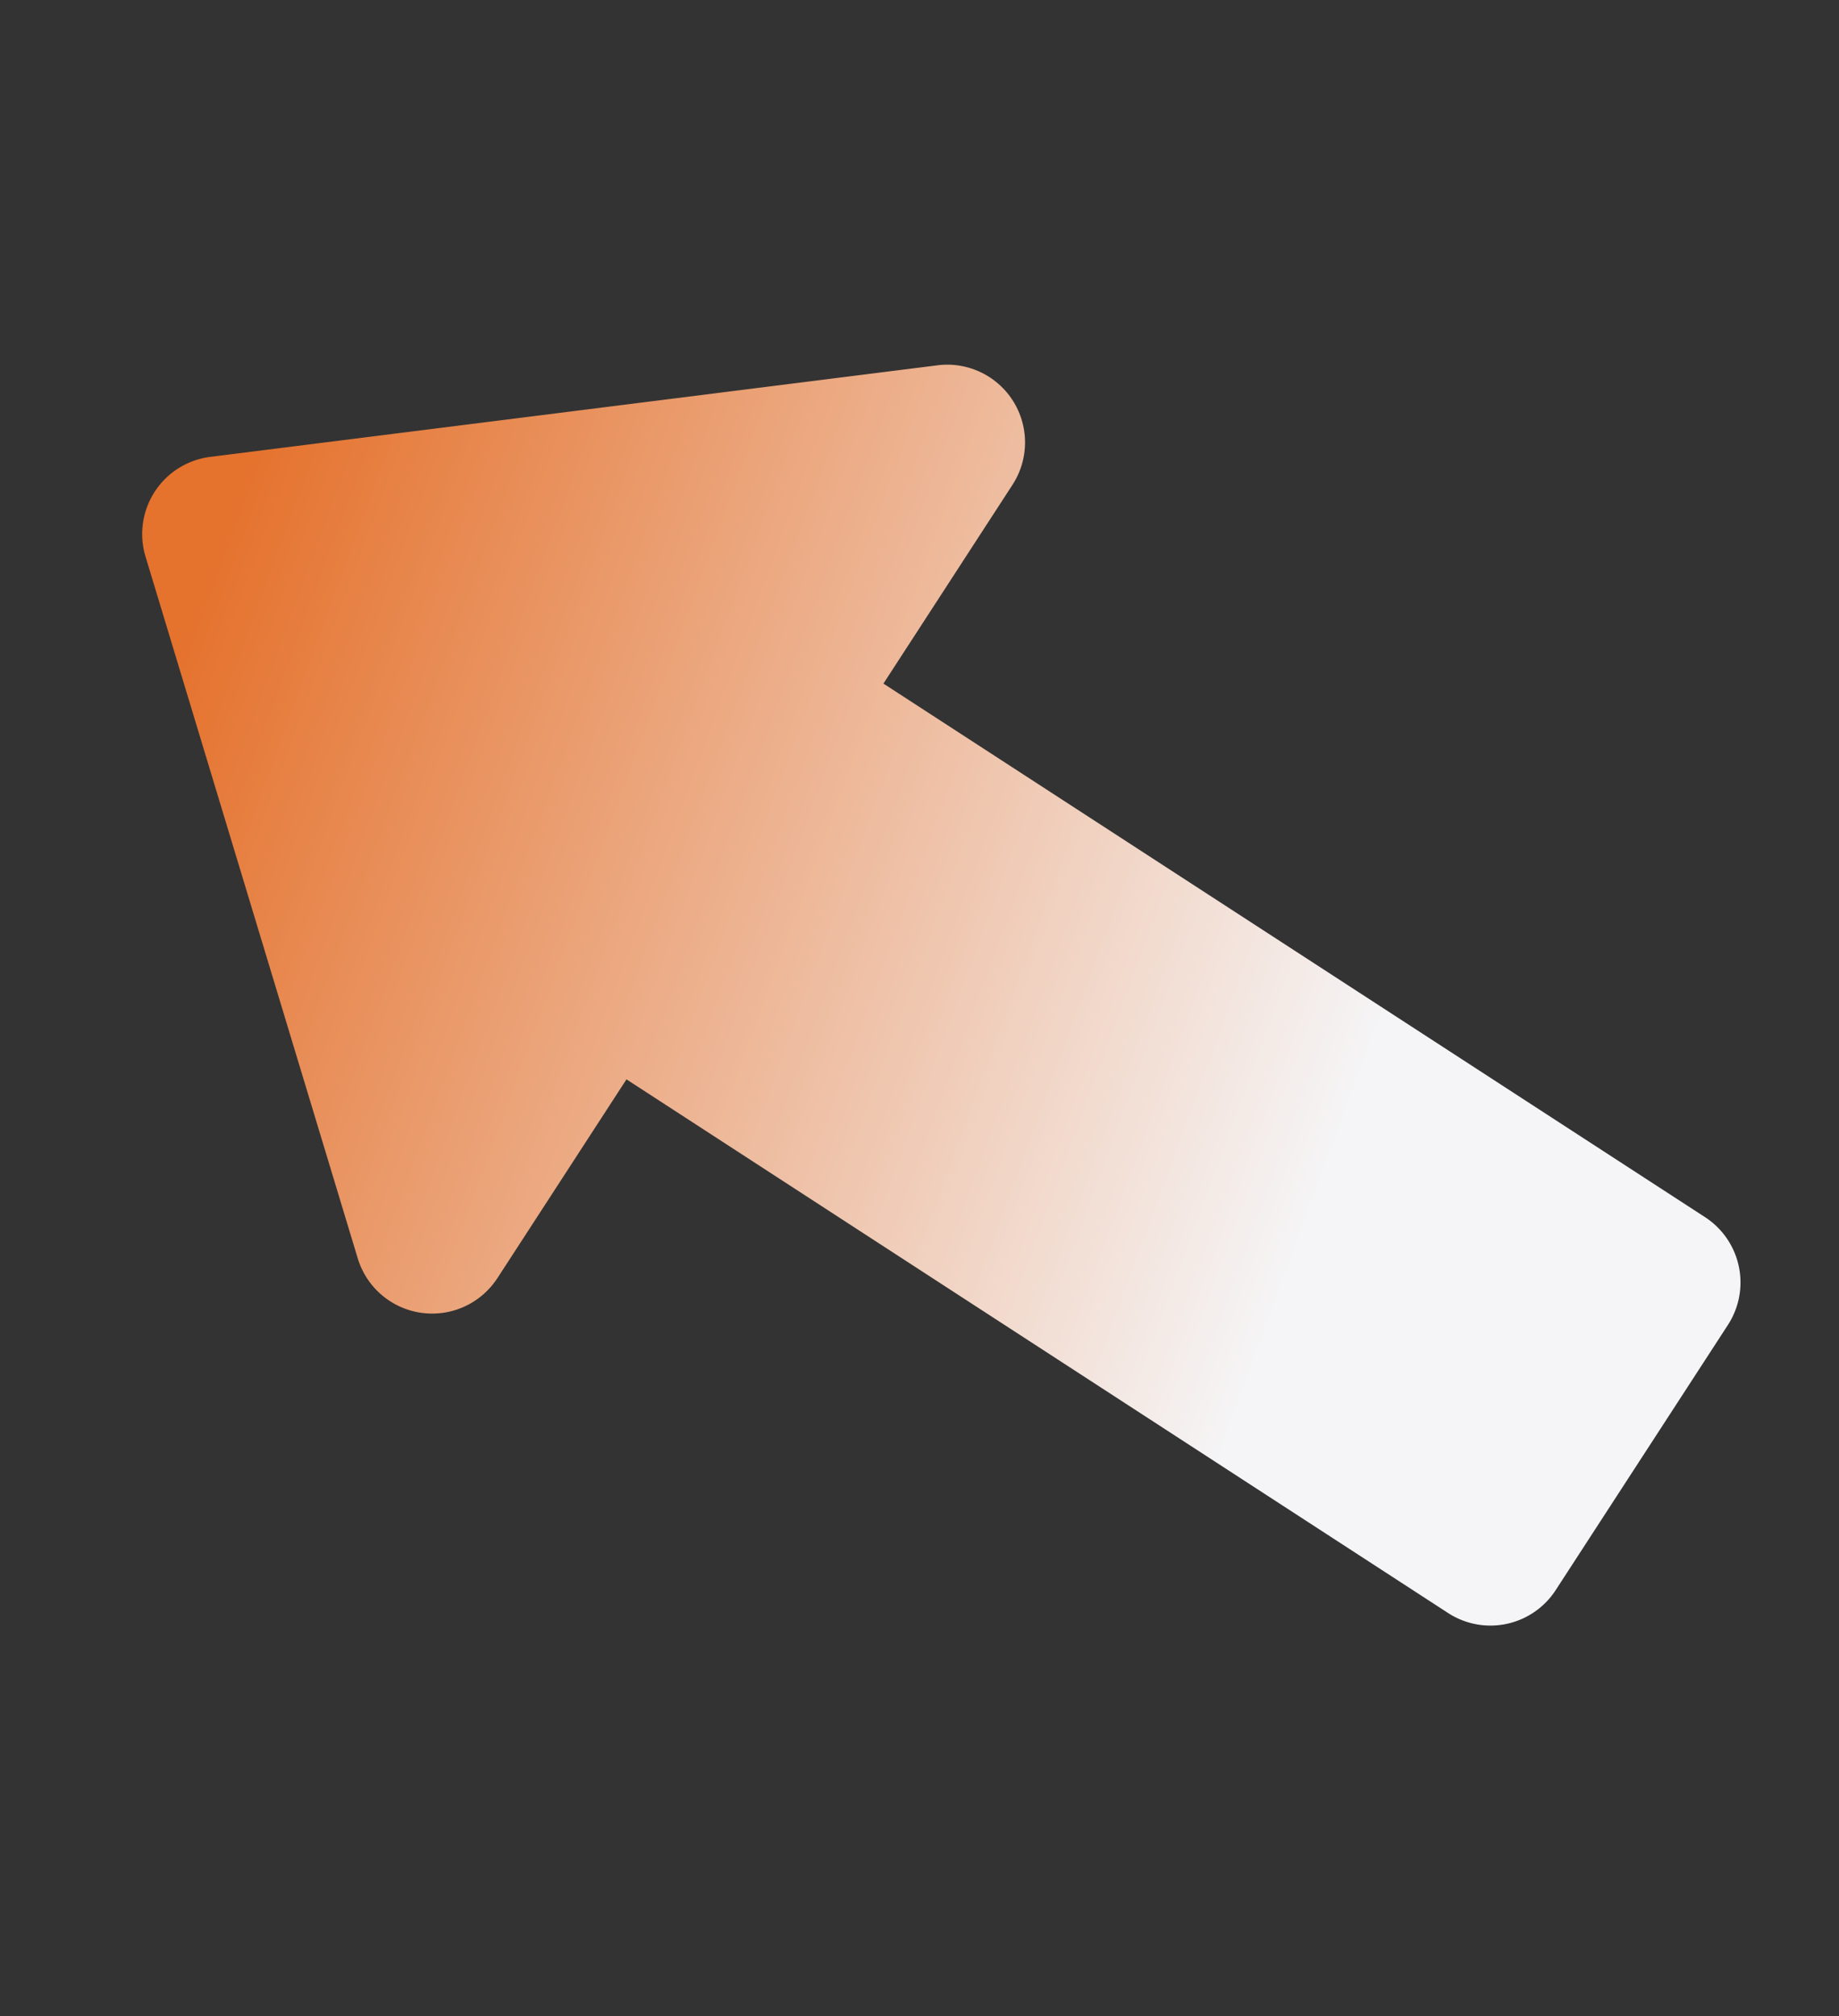 <svg xmlns="http://www.w3.org/2000/svg" xmlns:xlink="http://www.w3.org/1999/xlink" width="61.496" height="67.409" viewBox="0 0 61.496 67.409">
  <rect x="0" y="0" width="61.496" height="67.409" fill="#333333" stroke="none"/>
  <defs>
    <linearGradient id="linear-gradient" x1="0.039" y1="0.809" x2="0.743" y2="0.325" gradientUnits="objectBoundingBox">
      <stop offset="0" stop-color="#e5722d"/>
      <stop offset="1" stop-color="#f5f5f7"/>
    </linearGradient>
  </defs>
  <path id="路径_56889" data-name="路径 56889" d="M28.973,32.246,25.015,25.39,53.382,9.012a2.6,2.6,0,0,0,.954-3.557L49.052-3.7a2.605,2.605,0,0,0-3.558-.954L17.127,11.727,13.169,4.872a2.6,2.6,0,0,0-4.705.419L.155,28.339a2.6,2.6,0,0,0,1.99,3.447l24.112,4.326a2.6,2.6,0,0,0,2.715-3.866" transform="matrix(0.454, 0.891, -0.891, 0.454, 32.215, 2.27)" fill="url(#linear-gradient)"/>
</svg>
